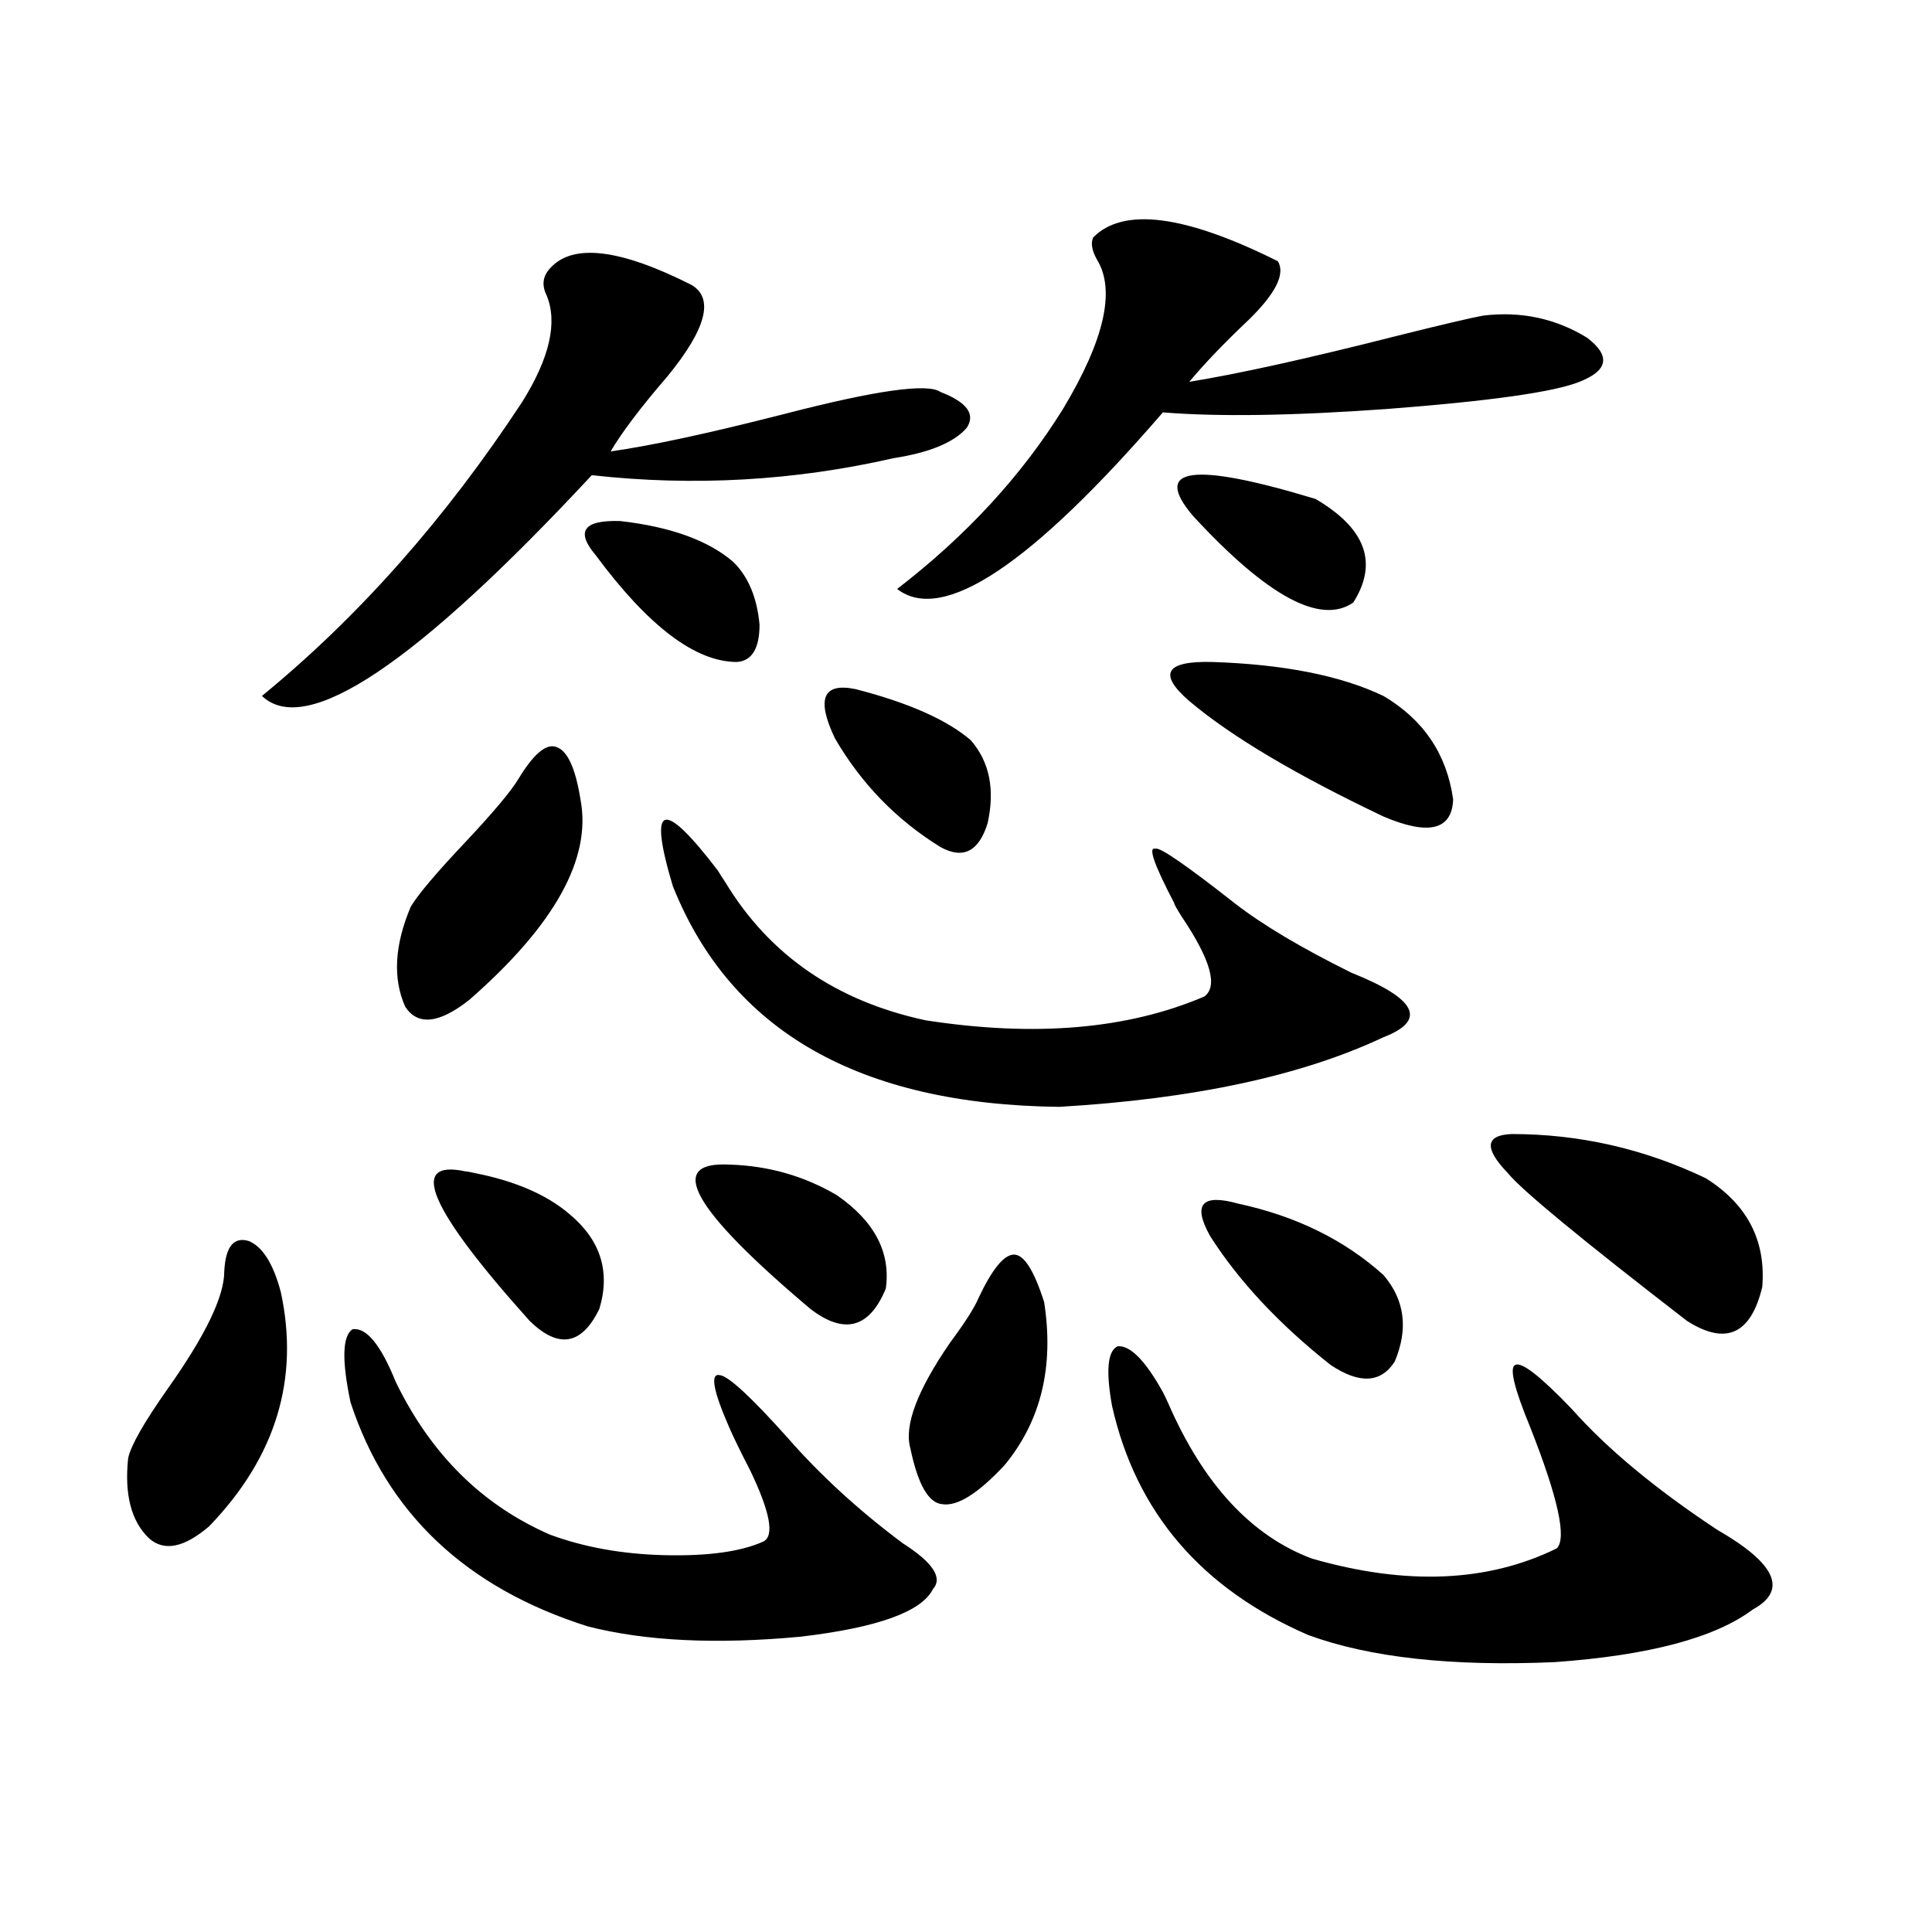 <?xml version="1.0" encoding="utf-8"?>
<!-- Generator: Adobe Illustrator 16.0.0, SVG Export Plug-In . SVG Version: 6.00 Build 0)  -->
<!DOCTYPE svg PUBLIC "-//W3C//DTD SVG 1.1//EN" "http://www.w3.org/Graphics/SVG/1.1/DTD/svg11.dtd">
<svg version="1.1" id="图层_1" xmlns="http://www.w3.org/2000/svg" xmlns:xlink="http://www.w3.org/1999/xlink" x="0px" y="0px"
	 width="1000px" height="1000px" viewBox="0 0 1000 1000" enable-background="new 0 0 1000 1000" xml:space="preserve">
<path d="M116.071,658.164c0.64-12.882,4.878-18.155,12.683-15.82c7.149,2.938,12.683,11.728,16.585,26.367
	c9.756,45.126-2.607,85.556-37.072,121.289c-13.018,11.138-23.414,13.184-31.219,6.152c-9.116-8.789-12.683-22.55-10.731-41.309
	c1.295-6.44,8.125-18.457,20.487-36.035C106.315,691.274,116.071,671.06,116.071,658.164z M358.016,147.52
	c11.707,7.031,7.47,22.852-12.683,47.461c-13.658,15.82-23.414,28.716-29.268,38.672c20.808-2.925,50.73-9.366,89.754-19.336
	c47.469-12.305,74.465-16.108,80.974-11.426c13.658,5.273,18.201,11.426,13.658,18.457c-6.509,7.622-19.191,12.896-38.048,15.82
	c-51.386,11.728-103.412,14.653-156.094,8.789c-91.064,97.86-147.969,135.942-170.727,114.258
	c50.075-41.007,94.952-91.694,134.63-152.051c14.299-22.852,18.536-41.309,12.683-55.371c-2.606-5.273-1.951-9.956,1.951-14.063
	C296.554,125.849,320.943,128.774,358.016,147.52z M181.435,725.84c-4.558-21.671-4.238-34.277,0.976-37.793
	c7.149-1.167,14.634,7.91,22.438,27.246c18.201,37.505,44.876,63.872,79.998,79.102c17.561,6.454,37.072,9.97,58.535,10.547
	c22.759,0.591,39.999-1.758,51.706-7.031c5.854-2.925,3.567-15.229-6.829-36.914c-4.558-8.789-8.14-16.108-10.731-21.973
	c-8.46-19.336-10.091-28.413-4.878-27.246c4.543,0.591,16.25,11.426,35.121,32.52c16.905,19.336,36.737,37.505,59.511,54.492
	c15.609,9.97,20.808,17.88,15.609,23.73c-5.854,11.714-28.627,19.913-68.291,24.609c-43.581,4.093-80.333,2.335-110.241-5.273
	C241.266,821.929,200.291,783.271,181.435,725.84z M268.262,403.281c7.805-12.882,14.299-18.457,19.512-16.699
	c5.854,1.758,10.076,10.849,12.683,27.246c5.854,30.474-13.338,65.039-57.56,103.711c-15.609,12.305-26.676,13.485-33.169,3.516
	c-6.509-14.64-5.534-31.929,2.927-51.855c3.902-6.44,13.323-17.578,28.292-33.398C255.244,420.571,264.359,409.735,268.262,403.281z
	 M240.945,606.309c0.641,0,2.271,0.302,4.878,0.879c20.808,4.106,37.072,11.138,48.779,21.094
	c16.25,13.485,21.463,29.883,15.609,49.219c-9.115,18.759-21.143,20.806-36.097,6.152
	C222.074,625.645,211.022,599.868,240.945,606.309z M308.261,287.266c-10.411-12.305-6.188-18.155,12.683-17.578
	c26.006,2.938,45.518,9.97,58.535,21.094c7.805,7.622,12.348,18.457,13.658,32.52c0,12.305-3.902,18.759-11.707,19.336
	C359.967,342.637,335.577,324.18,308.261,287.266z M371.674,450.742c0.641,1.181,1.951,3.228,3.902,6.152
	c22.759,37.505,57.225,61.235,103.412,71.191c56.584,8.789,104.708,4.696,144.387-12.305c7.149-5.273,3.247-19.034-11.707-41.309
	c-2.606-4.093-3.902-6.44-3.902-7.031c-10.411-19.913-13.658-29.292-9.756-28.125c1.951-1.167,15.609,8.212,40.975,28.125
	c14.299,11.138,34.466,23.153,60.486,36.035c33.811,13.485,39.344,24.609,16.585,33.398
	c-42.285,19.927-98.214,31.942-167.801,36.035c-103.412-1.167-170.087-39.249-199.995-114.258
	c-6.509-21.671-7.805-33.097-3.902-34.277C348.26,423.208,357.36,431.997,371.674,450.742z M377.527,602.793
	c20.152,0.591,38.688,5.864,55.608,15.82c19.512,13.485,27.957,29.595,25.365,48.34c-8.46,20.517-21.463,24.032-39.023,10.547
	C358.336,625.946,344.357,601.035,377.527,602.793z M442.892,356.699c27.316,7.031,47.148,15.82,59.511,26.367
	c9.756,11.138,12.683,25.488,8.78,43.066c-4.558,14.653-12.683,18.759-24.39,12.305c-22.773-14.063-40.975-32.808-54.633-56.25
	C422.404,361.685,425.972,353.184,442.892,356.699z M661.423,135.215c3.902,6.454-0.976,16.411-14.634,29.883
	c-13.018,12.305-23.414,23.153-31.219,32.52c25.365-4.093,61.127-12.003,107.314-23.73c23.414-5.851,38.368-9.366,44.877-10.547
	c19.512-2.335,37.393,1.47,53.657,11.426c12.348,9.38,11.052,17.001-3.902,22.852c-13.018,5.273-46.188,9.97-99.51,14.063
	c-48.779,3.516-87.482,4.106-116.095,1.758c-68.291,79.102-114.144,109.575-137.558,91.406
	c35.762-27.534,64.389-58.585,85.852-93.164c21.463-35.733,27.316-61.523,17.561-77.344c-2.606-4.683-3.262-8.487-1.951-11.426
	C581.425,107.09,613.284,111.196,661.423,135.215z M506.305,672.227c7.149-15.229,13.323-22.852,18.536-22.852
	c5.198,0,10.396,8.212,15.609,24.609c5.198,33.398-1.631,61.523-20.487,84.375c-13.658,14.653-24.39,21.396-32.194,20.215
	c-7.164-0.577-12.683-10.245-16.585-29.004c-3.262-11.714,3.567-29.883,20.487-54.492
	C499.476,684.531,504.354,676.923,506.305,672.227z M601.912,720.566c0.641,1.181,1.616,3.228,2.927,6.152
	c18.201,41.61,42.926,68.267,74.145,79.98c48.779,14.063,91.05,12.305,126.826-5.273c5.198-5.273,0.641-26.065-13.658-62.402
	c-8.46-20.503-11.066-31.339-7.805-32.52c3.247-1.758,13.003,5.864,29.268,22.852c18.201,20.517,43.246,41.309,75.12,62.402
	c30.563,17.578,36.737,31.339,18.536,41.309c-19.512,14.64-53.657,23.73-102.437,27.246c-53.337,2.335-95.942-2.349-127.802-14.063
	c-55.288-24.032-89.113-63.569-101.461-118.652c-3.262-18.155-2.286-28.413,2.927-30.762
	C584.992,696.259,592.797,704.169,601.912,720.566z M627.277,342.637c37.072,1.181,66.66,7.031,88.778,17.578
	c20.808,12.305,32.835,30.185,36.097,53.613c-0.655,15.82-12.683,18.759-36.097,8.789c-45.532-21.671-79.022-41.597-100.485-59.766
	C599.306,348.789,603.208,342.06,627.277,342.637z M617.521,267.051c-21.463-25.187-0.335-28.125,63.413-8.789
	c26.006,15.243,32.515,33.11,19.512,53.613C683.526,323.603,655.89,308.661,617.521,267.051z M640.936,623.008
	c29.908,6.454,54.953,18.759,75.12,36.914c11.052,12.896,13.003,27.837,5.854,44.824c-7.164,11.138-18.216,11.728-33.17,1.758
	c-26.676-21.094-47.483-43.354-62.438-66.797C617.187,623.31,622.064,617.734,640.936,623.008z M782.396,586.973
	c35.121,0,68.611,7.622,100.485,22.852c21.463,13.485,31.219,32.231,29.268,56.25c-5.854,24.609-18.871,30.474-39.023,17.578
	c-54.633-42.188-85.531-67.676-92.681-76.465C768.082,594.306,768.737,587.563,782.396,586.973z"/>
</svg>
